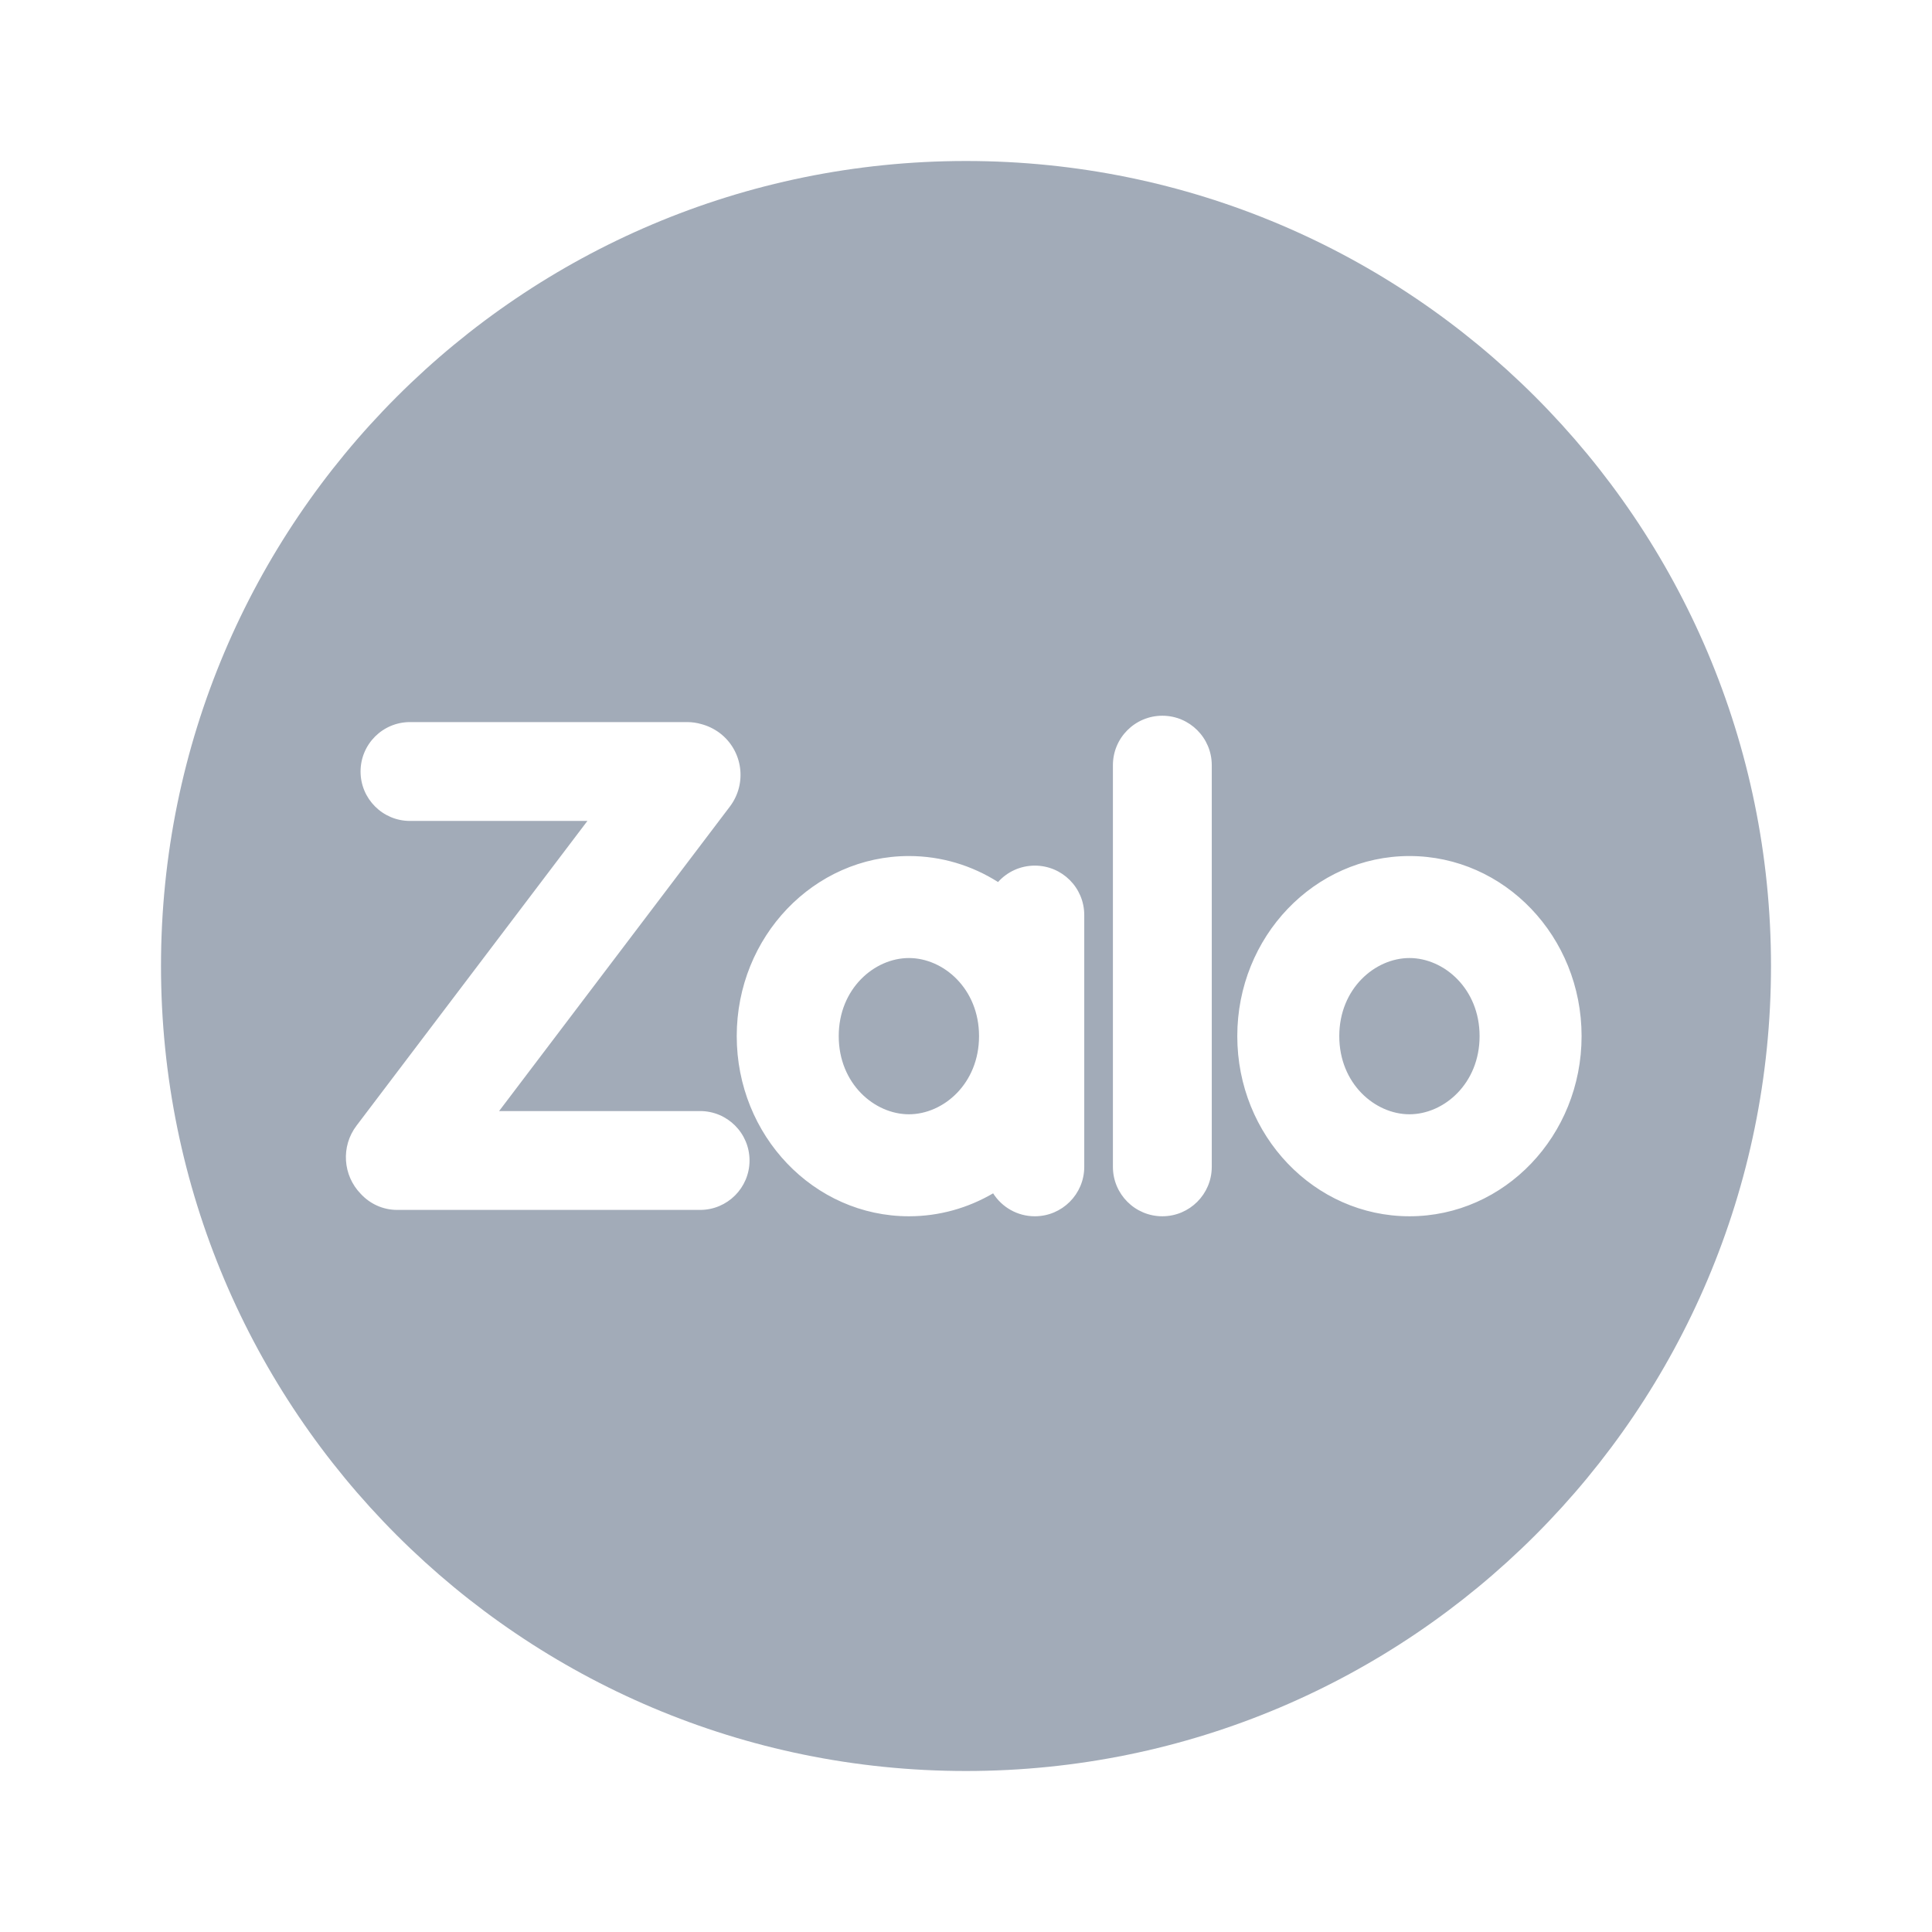 <svg width="24" height="24" viewBox="0 0 24 24" fill="none" xmlns="http://www.w3.org/2000/svg">
<path fill-rule="evenodd" clip-rule="evenodd" d="M12 22C17.523 22 22 17.523 22 12C22 6.477 17.523 2 12 2C6.477 2 2 6.477 2 12C2 17.523 6.477 22 12 22ZM14.439 8.891C14.778 8.891 15.053 9.166 15.053 9.505V14.495C15.053 14.834 14.778 15.109 14.439 15.109C14.1 15.109 13.825 14.834 13.825 14.495L13.825 9.505C13.825 9.166 14.1 8.891 14.439 8.891ZM4.479 9.584C4.479 9.245 4.754 8.97 5.093 8.97H8.538C8.598 8.97 8.657 8.979 8.712 8.995C8.792 9.016 8.87 9.053 8.941 9.106C9.228 9.324 9.284 9.732 9.067 10.019L6.2 13.802H8.697C9.036 13.802 9.311 14.077 9.311 14.416C9.311 14.755 9.036 15.03 8.697 15.03H4.934C4.754 15.03 4.593 14.952 4.48 14.829C4.26 14.602 4.232 14.242 4.429 13.983L7.297 10.198H5.093C4.754 10.198 4.479 9.923 4.479 9.584ZM18.38 12.871C18.38 13.462 17.936 13.842 17.509 13.842C17.081 13.842 16.637 13.462 16.637 12.871C16.637 12.281 17.081 11.901 17.509 11.901C17.936 11.901 18.38 12.281 18.38 12.871ZM19.647 12.871C19.647 14.107 18.69 15.109 17.509 15.109C16.328 15.109 15.37 14.107 15.37 12.871C15.37 11.636 16.328 10.634 17.509 10.634C18.69 10.634 19.647 11.636 19.647 12.871ZM12.162 12.871C12.162 13.462 11.719 13.842 11.291 13.842C10.863 13.842 10.419 13.462 10.419 12.871C10.419 12.281 10.863 11.901 11.291 11.901C11.719 11.901 12.162 12.281 12.162 12.871ZM12.337 14.824C12.027 15.005 11.671 15.109 11.291 15.109C10.11 15.109 9.152 14.107 9.152 12.871C9.152 11.636 10.11 10.634 11.291 10.634C11.696 10.634 12.075 10.752 12.398 10.957C12.511 10.831 12.674 10.753 12.855 10.753C13.194 10.753 13.469 11.027 13.469 11.367V14.495C13.469 14.834 13.194 15.109 12.855 15.109C12.637 15.109 12.445 14.995 12.337 14.824Z" fill="#A2ABB8"/>
</svg>
